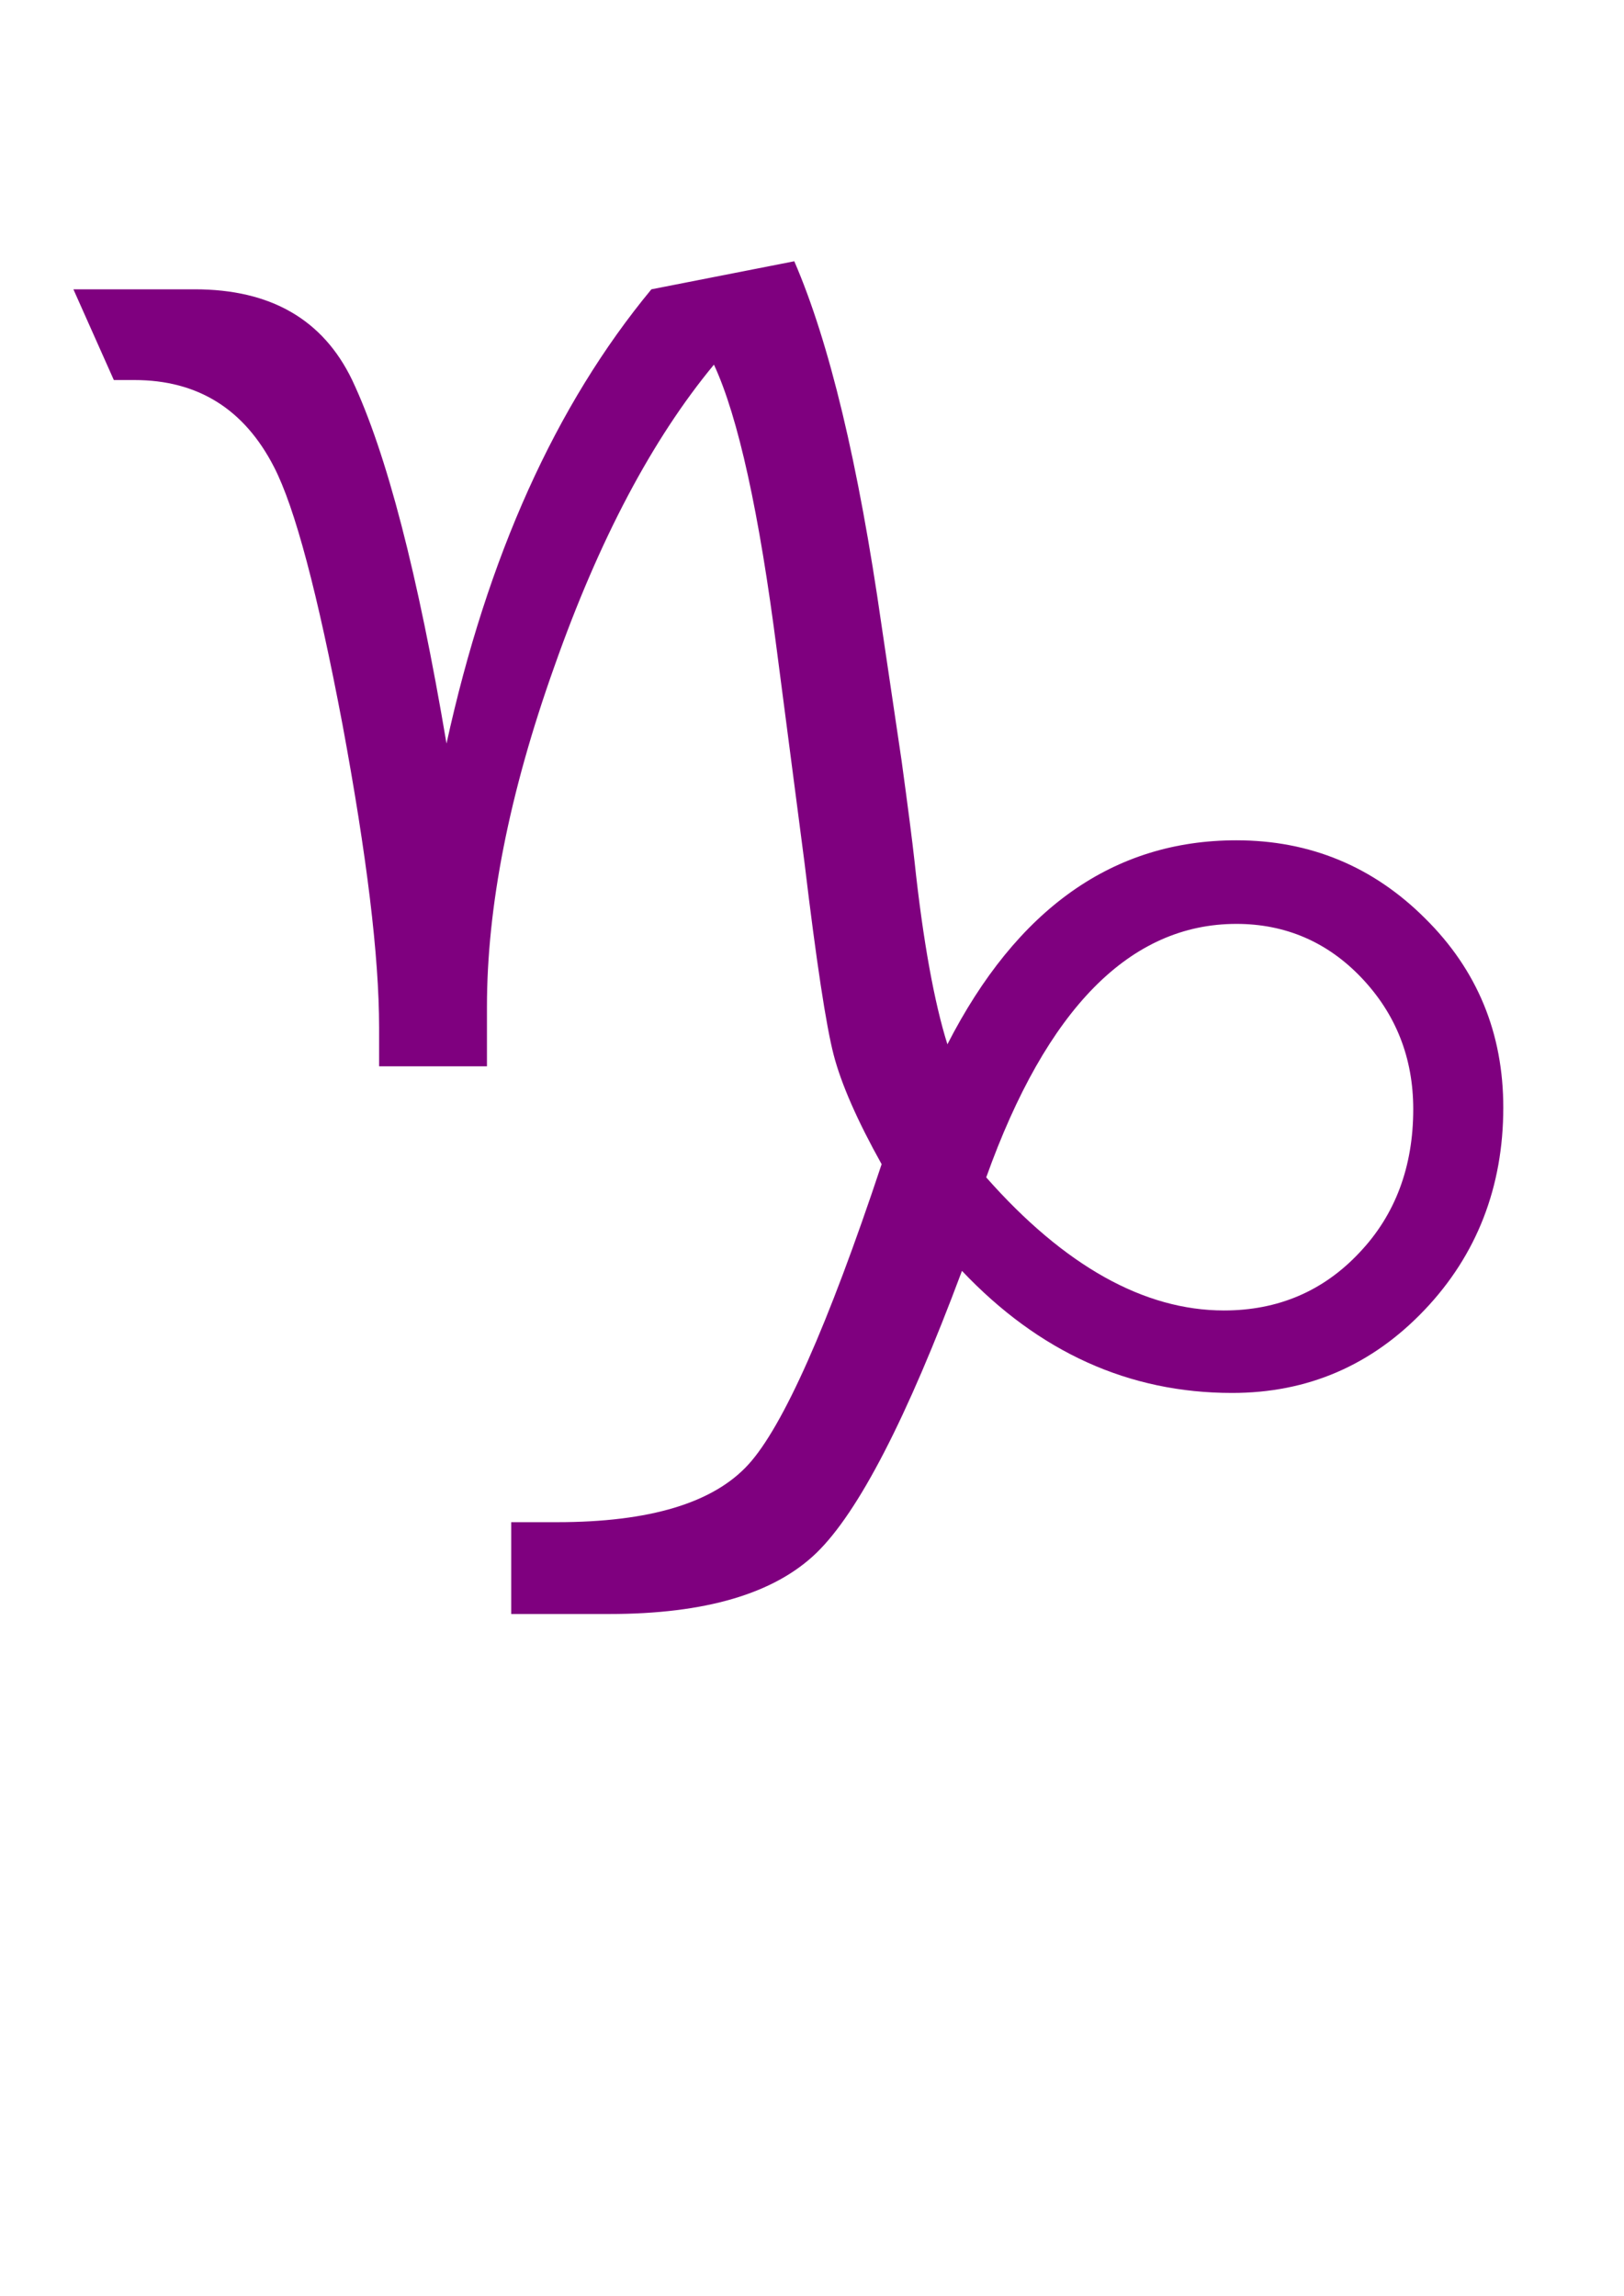 <?xml version="1.0"?><svg width="8268" height="11692" xmlns="http://www.w3.org/2000/svg">
 <title>gamzee symbol</title>
 <defs>
 </defs>
 <g display="inline">
  <title>Layer 2</title>
  <g transform="matrix(2.745, 0, 0, 2.8, -4119.88, -7570.67)" id="Layer 1">
   <path fill="#7f007f" id="path666" d="m2204.004,4642.932l0,-70c0,-131 -23,-314 -68,-552c-46,-238 -88,-394 -127,-468c-55,-105 -141,-158 -259,-158l-38,0l-75,-165l225,0c141,0 238,55 292,165c64,133 122,353 175,661c76,-340 202,-615 380,-826l265,-51c65,147 119,368 162,663l37,245c12,86 20,147 24,183c16,147 37,258 61,333c129,-247 308,-371 536,-371c137,0 254,48 350,142c97,94 145,209 145,344c0,144 -49,268 -146,368c-98,101 -217,151 -357,151c-191,0 -358,-74 -501,-222c-102,268 -192,439 -270,513c-78,74 -206,111 -384,111l-182,0l0,-167l85,0c172,0 290,-35 355,-105c64,-69 147,-251 247,-546c-45,-79 -75,-146 -89,-199c-14,-53 -32,-169 -54,-349l-51,-384c-33,-253 -72,-427 -117,-522c-114,135 -213,318 -296,549c-84,231 -125,437 -125,619l0,108l-200,0zm1126,202c145,161 293,242 441,242c100,0 184,-35 251,-105c67,-69 100,-157 100,-261c0,-93 -32,-173 -96,-239c-63,-65 -141,-98 -232,-98c-197,0 -352,154 -464,461z" class="fil0"/>
  </g>
 </g>
</svg>